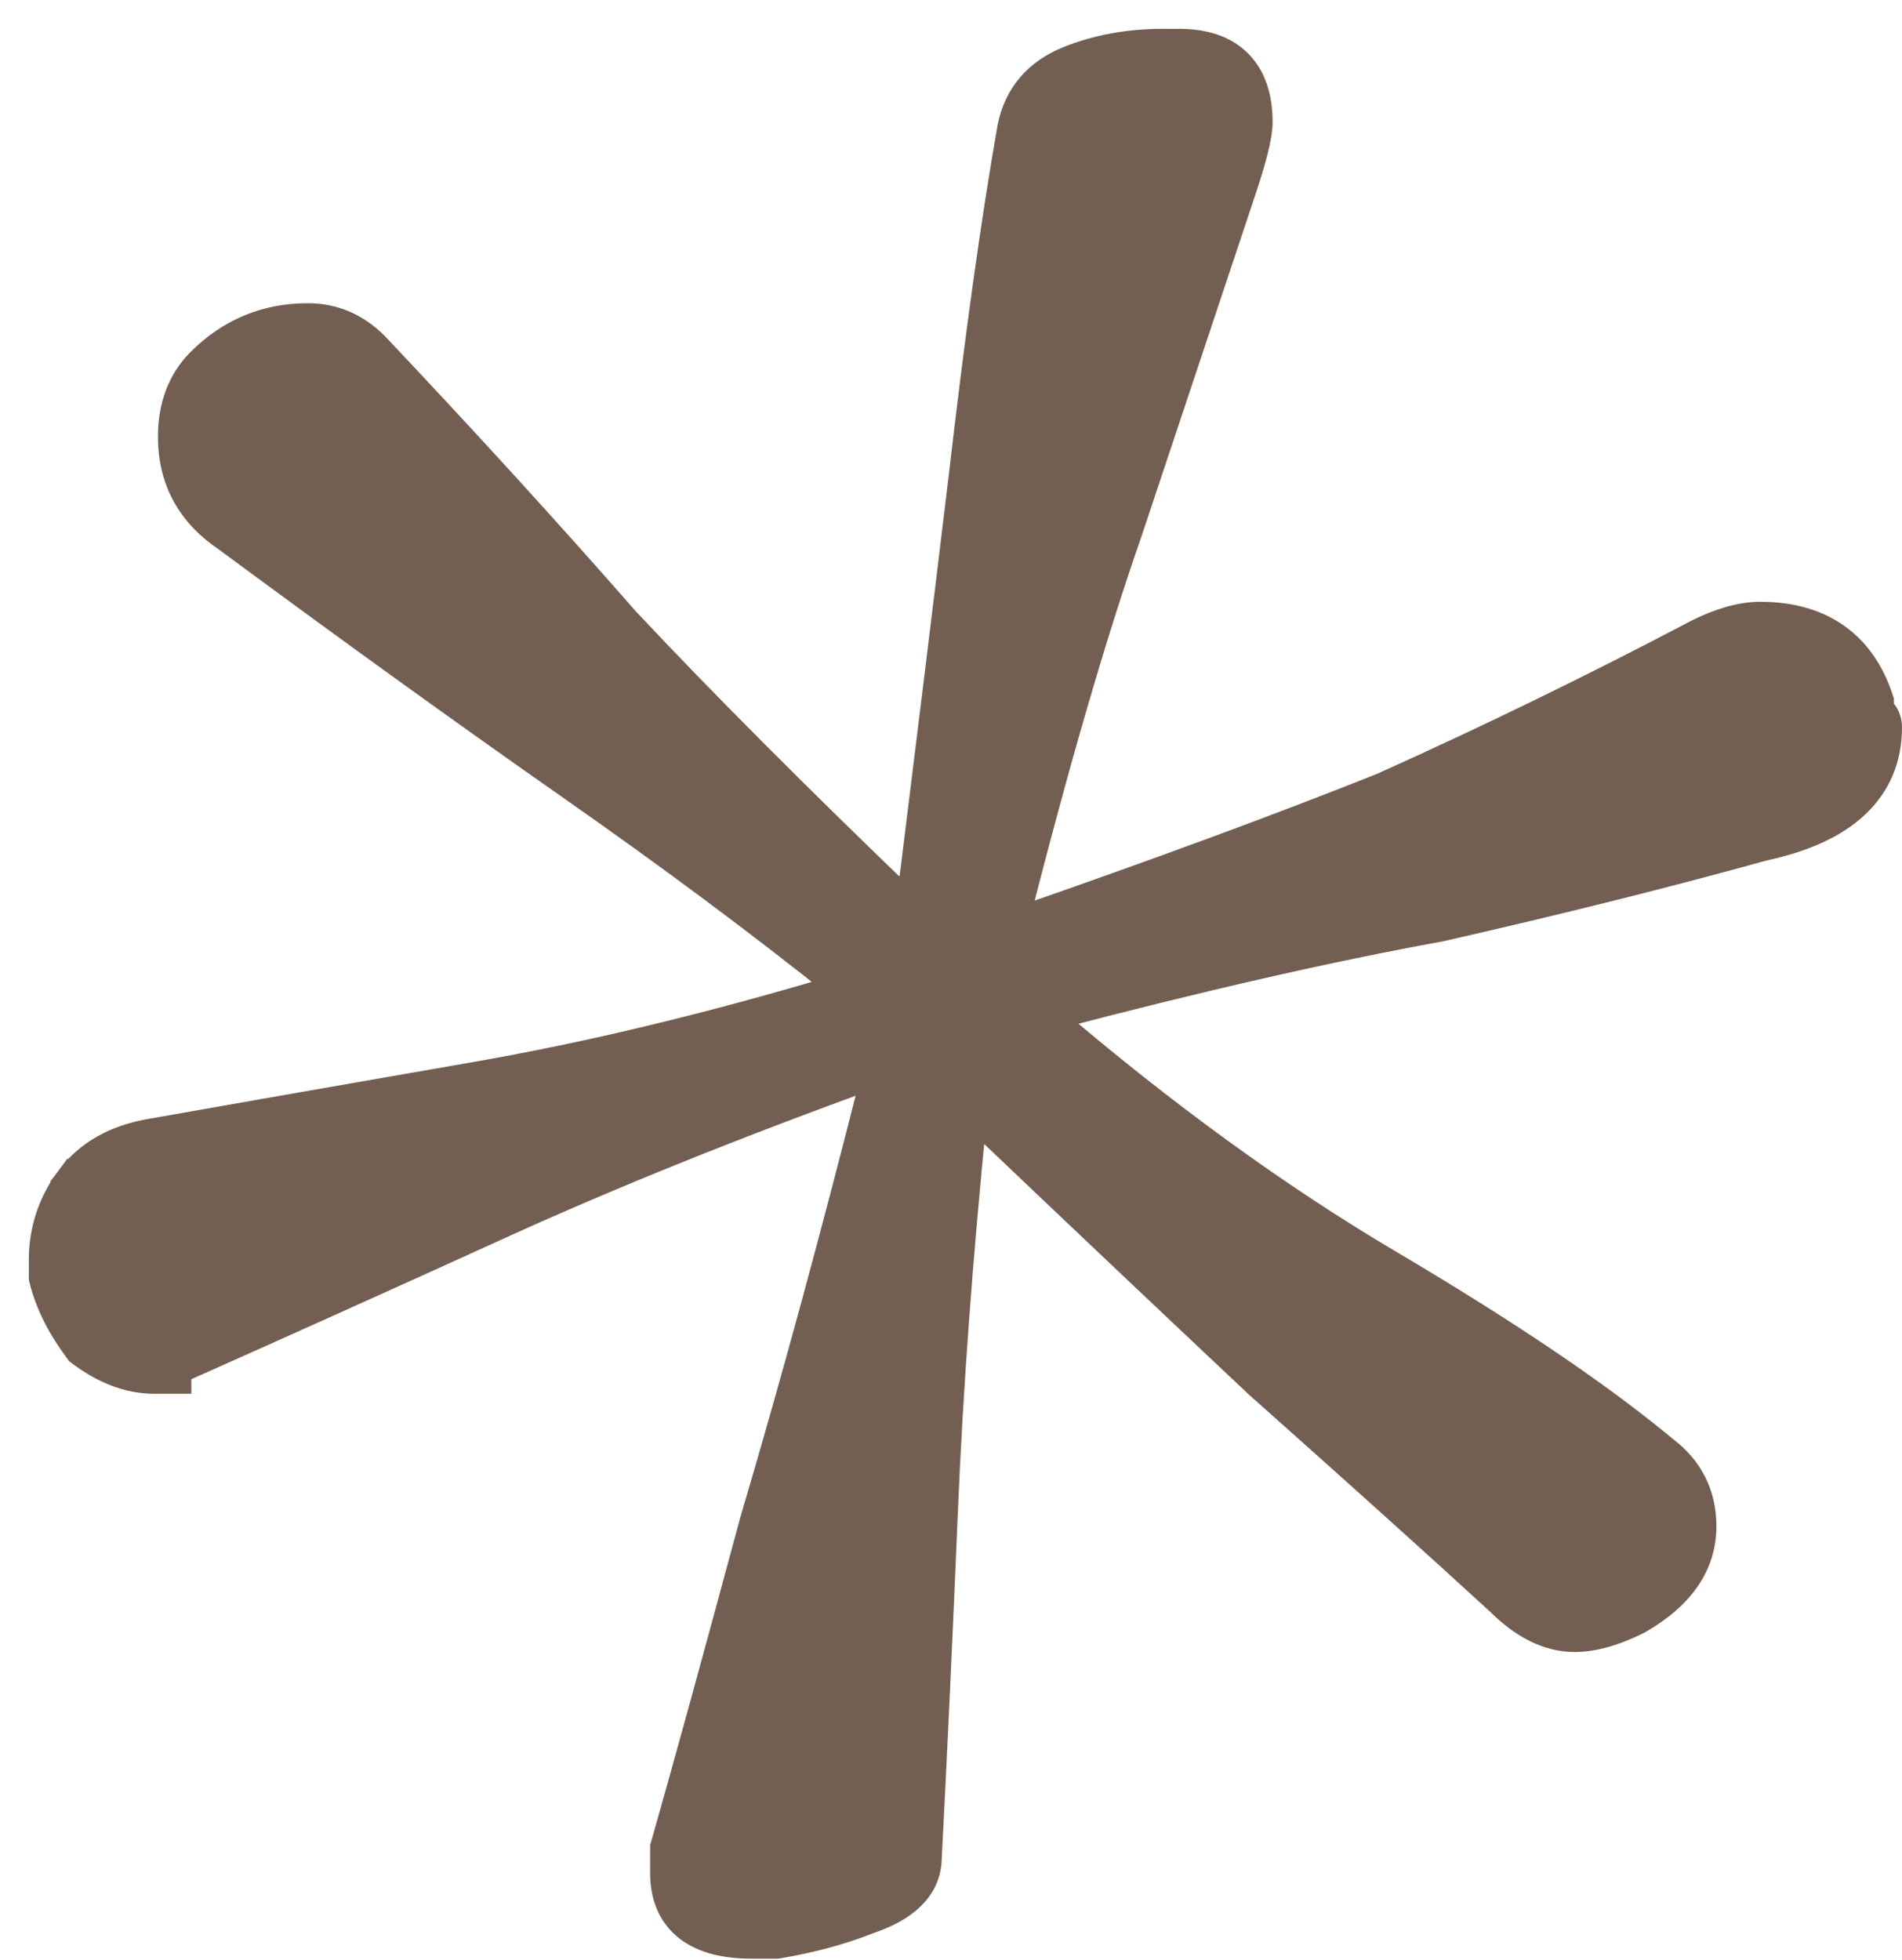 <?xml version="1.0" encoding="UTF-8"?> <svg xmlns="http://www.w3.org/2000/svg" width="33" height="34" viewBox="0 0 33 34" fill="none"><path d="M8.663 21.248C10.593 20.37 12.773 19.492 15.203 18.614C14.495 21.423 13.788 24.021 13.08 26.409L13.08 26.409L13.079 26.415C12.425 28.841 11.912 30.706 11.54 32.011L11.53 32.045V32.08V32.5C11.53 32.884 11.657 33.211 11.941 33.432C12.214 33.645 12.595 33.73 13.04 33.73H13.46H13.481L13.501 33.727C14.074 33.631 14.603 33.488 15.086 33.295C15.672 33.098 16.086 32.76 16.09 32.227C16.183 30.454 16.276 28.448 16.37 26.21C16.457 24.117 16.626 21.818 16.877 19.313C18.691 21.04 20.342 22.603 21.829 24.002L21.829 24.002L21.834 24.007C23.511 25.498 24.909 26.756 26.027 27.781C26.427 28.179 26.858 28.41 27.32 28.41C27.653 28.41 28.019 28.3 28.412 28.104L28.412 28.104L28.424 28.097C29.125 27.697 29.53 27.16 29.53 26.48C29.53 25.937 29.308 25.491 28.875 25.164C27.741 24.219 26.143 23.14 24.087 21.925C22.163 20.788 20.195 19.36 18.182 17.64C20.785 16.955 23.052 16.437 24.985 16.086L24.985 16.086L24.995 16.084C27.049 15.617 28.917 15.15 30.6 14.683C31.273 14.538 31.809 14.303 32.18 13.958C32.56 13.605 32.75 13.152 32.75 12.62C32.75 12.535 32.728 12.425 32.642 12.338C32.632 12.328 32.621 12.319 32.61 12.31V12.31V12.309V12.309V12.308V12.308V12.307V12.307V12.306V12.306V12.305V12.305V12.304V12.303V12.303V12.302V12.302V12.301V12.301V12.3V12.3V12.299V12.298V12.298V12.297V12.297V12.296V12.296V12.295V12.295V12.294V12.293V12.293V12.292V12.292V12.291V12.291V12.29V12.29V12.289V12.289V12.288V12.287V12.287V12.286V12.286V12.285V12.285V12.284V12.284V12.283V12.283V12.282V12.281V12.281V12.28V12.28V12.279V12.279V12.278V12.278V12.277V12.277V12.276V12.275V12.275V12.274V12.274V12.273V12.273V12.272V12.272V12.271V12.271V12.27V12.27V12.269V12.268V12.268V12.267V12.267V12.266V12.266V12.265V12.264V12.264V12.263V12.263V12.262V12.262V12.261V12.261V12.26V12.26V12.259V12.258V12.258V12.257V12.257V12.256V12.256V12.255V12.255V12.254V12.254V12.253V12.252V12.252V12.251V12.251V12.25V12.25V12.249V12.249V12.248V12.248V12.247V12.246V12.246V12.245V12.245V12.244V12.244V12.243V12.243V12.242V12.242V12.241V12.241V12.24V12.239V12.239V12.238V12.238V12.237V12.237V12.236V12.236V12.235V12.235V12.234V12.233V12.233V12.232V12.232V12.231V12.231V12.23V12.229V12.229V12.228V12.228V12.227V12.227V12.226V12.226V12.225V12.225V12.224V12.223V12.223V12.222V12.222V12.221V12.221V12.22V12.22V12.219V12.219V12.218V12.217V12.217V12.216V12.216V12.215V12.215V12.214V12.214V12.213V12.213V12.212V12.211V12.211V12.21V12.21V12.209V12.209V12.208V12.208V12.207V12.207V12.206V12.206V12.205V12.204V12.204V12.203V12.203V12.202V12.202V12.201V12.2V12.2V12.159L32.597 12.121C32.444 11.66 32.194 11.296 31.837 11.05C31.482 10.804 31.044 10.69 30.54 10.69C30.207 10.69 29.841 10.8 29.448 10.996L29.448 10.996L29.444 10.999C27.676 11.929 25.863 12.813 24.002 13.65C22.242 14.354 20.107 15.141 17.595 16.013C18.299 13.235 18.959 10.965 19.576 9.203L19.577 9.199L20.557 6.259L21.537 3.319C21.632 3.036 21.704 2.796 21.753 2.601C21.8 2.41 21.83 2.246 21.83 2.12C21.83 1.708 21.727 1.353 21.477 1.103C21.227 0.853 20.872 0.75 20.46 0.75H20.18C19.592 0.75 19.047 0.848 18.547 1.048C18.007 1.264 17.666 1.656 17.555 2.211L17.555 2.211L17.554 2.217C17.273 3.81 16.992 5.822 16.712 8.251C16.447 10.454 16.141 12.949 15.794 15.735C13.811 13.831 12.162 12.176 10.845 10.772C9.537 9.277 8.089 7.689 6.502 6.008L6.502 6.008L6.497 6.003C6.173 5.679 5.784 5.51 5.34 5.51C4.62 5.51 3.996 5.77 3.483 6.283C3.148 6.618 2.99 7.06 2.99 7.58C2.99 8.318 3.313 8.907 3.936 9.325C6.082 10.911 8.089 12.358 9.957 13.665C11.668 14.863 13.221 16.02 14.616 17.138C12.365 17.814 10.239 18.326 8.237 18.674C6.091 19.047 4.224 19.374 2.638 19.654C2.029 19.755 1.546 20.015 1.22 20.45L1.42 20.6L1.22 20.45C0.908 20.867 0.75 21.339 0.75 21.86V22.14V22.171L0.757 22.201C0.86 22.612 1.064 23.015 1.36 23.41L1.381 23.439L1.41 23.46C1.816 23.764 2.24 23.93 2.68 23.93H2.681H2.681H2.682H2.682H2.683H2.683H2.684H2.684H2.685H2.685H2.686H2.686H2.687H2.688H2.688H2.689H2.689H2.69H2.69H2.691H2.691H2.692H2.692H2.693H2.693H2.694H2.694H2.695H2.695H2.696H2.696H2.697H2.697H2.698H2.698H2.699H2.7H2.7H2.701H2.701H2.702H2.702H2.703H2.703H2.704H2.704H2.705H2.705H2.706H2.706H2.707H2.707H2.707H2.708H2.708H2.709H2.709H2.71H2.71H2.711H2.711H2.712H2.712H2.713H2.713H2.714H2.714H2.715H2.715H2.716H2.716H2.717H2.717H2.718H2.718H2.718H2.719H2.719H2.72H2.72H2.721H2.721H2.722H2.722H2.723H2.723H2.724H2.724H2.724H2.725H2.725H2.726H2.726H2.727H2.727H2.728H2.728H2.728H2.729H2.729H2.73H2.73H2.731H2.731H2.732H2.732H2.732H2.733H2.733H2.734H2.734H2.735H2.735H2.735H2.736H2.736H2.737H2.737H2.738H2.738H2.738H2.739H2.739H2.74H2.74H2.74H2.741H2.741H2.742H2.742H2.742H2.743H2.743H2.744H2.744H2.744H2.745H2.745H2.746H2.746H2.746H2.747H2.747H2.748H2.748H2.748H2.749H2.749H2.75H2.75H2.75H2.751H2.751H2.752H2.752H2.752H2.753H2.753H2.753H2.754H2.754H2.755H2.755H2.755H2.756H2.756H2.756H2.757H2.757H2.758H2.758H2.758H2.759H2.759H2.759H2.76H2.76H2.76H2.761H2.761H2.761H2.762H2.762H2.763H2.763H2.763H2.764H2.764H2.764H2.765H2.765H2.765H2.766H2.766H2.766H2.767H2.767H2.767H2.768H2.768H2.768H2.769H2.769H2.769H2.77H2.77H2.77H2.771H2.771H2.771H2.772H2.772H2.772H2.773H2.773H2.773H2.774H2.774H2.774H2.774H2.775H2.775H2.775H2.776H2.776H2.776H2.777H2.777H2.777H2.778H2.778H2.778H2.778H2.779H2.779H2.779H2.78H2.78H2.78H2.78H2.781H2.781H2.781H2.782H2.782H2.782H2.783H2.783H2.783H2.783H2.784H2.784H2.784H2.784H2.785H2.785H2.785H2.786H2.786H2.786H2.786H2.787H2.787H2.787H2.787H2.788H2.788H2.788H2.788H2.789H2.789H2.789H2.789H2.79H2.79H2.79H2.791H2.791H2.791H2.791H2.792H2.792H2.792H2.792H2.792H2.793H2.793H2.793H2.793H2.794H2.794H2.794H2.794H2.795H2.795H2.795H2.795H2.796H2.796H2.796H2.796H2.796H2.797H2.797H2.797H2.797H2.798H2.798H2.798H2.798H2.798H2.799H2.799H2.799H2.799H2.799H2.8H2.8H2.8H2.8H2.801H2.801H2.801H2.801H2.801H2.802H2.802H2.802H2.802H2.802H2.803H2.803H2.803H2.803H2.803H2.803H2.804H2.804H2.804H2.804H2.804H2.805H2.805H2.805H2.805H2.805H2.805H2.806H2.806H2.806H2.806H2.806H2.807H2.807H2.807H2.807H2.807H2.807H2.808H2.808H2.808H2.808H2.808H2.808H2.808H2.809H2.809H2.809H2.809H2.809H2.809H2.81H2.81H2.81H2.81H2.81H2.81H2.81H2.811H2.811H2.811H2.811H2.811H2.811H2.811H2.812H2.812H2.812H2.812H2.812H2.812H2.812H2.812H2.813H2.813H2.813H2.813H2.813H2.813H2.813H2.813H2.814H2.814H2.814H2.814H2.814H2.814H2.814H2.814H2.814H2.815H2.815H2.815H2.815H2.815H2.815H2.815H2.815H2.815H2.815H2.816H2.816H2.816H2.816H2.816H2.816H2.816H2.816H2.816H2.816H2.817H2.817H2.817H2.817H2.817H2.817H2.817H2.817H2.817H2.817H2.817H2.817H2.817H2.818H2.818H2.818H2.818H2.818H2.818H2.818H2.818H2.818H2.818H2.818H2.818H2.818H2.818H2.818H2.818H2.819H2.819H2.819H2.819H2.819H2.819H2.819H2.819H2.819H2.819H2.819H2.819H2.819H2.819H2.819H2.819H2.819H2.819H2.819H2.819H2.819H2.819H2.82H2.82H2.82H2.82H2.82H2.82H2.82H2.82H2.82H2.82H2.82H2.82H2.82H2.82H2.82H2.82H2.82H2.82H2.82H2.82H2.82H2.82H3.07V23.765C4.749 23.019 6.613 22.18 8.663 21.248Z" fill="#735F52" stroke="#735F52" stroke-width="0.5"></path></svg> 
